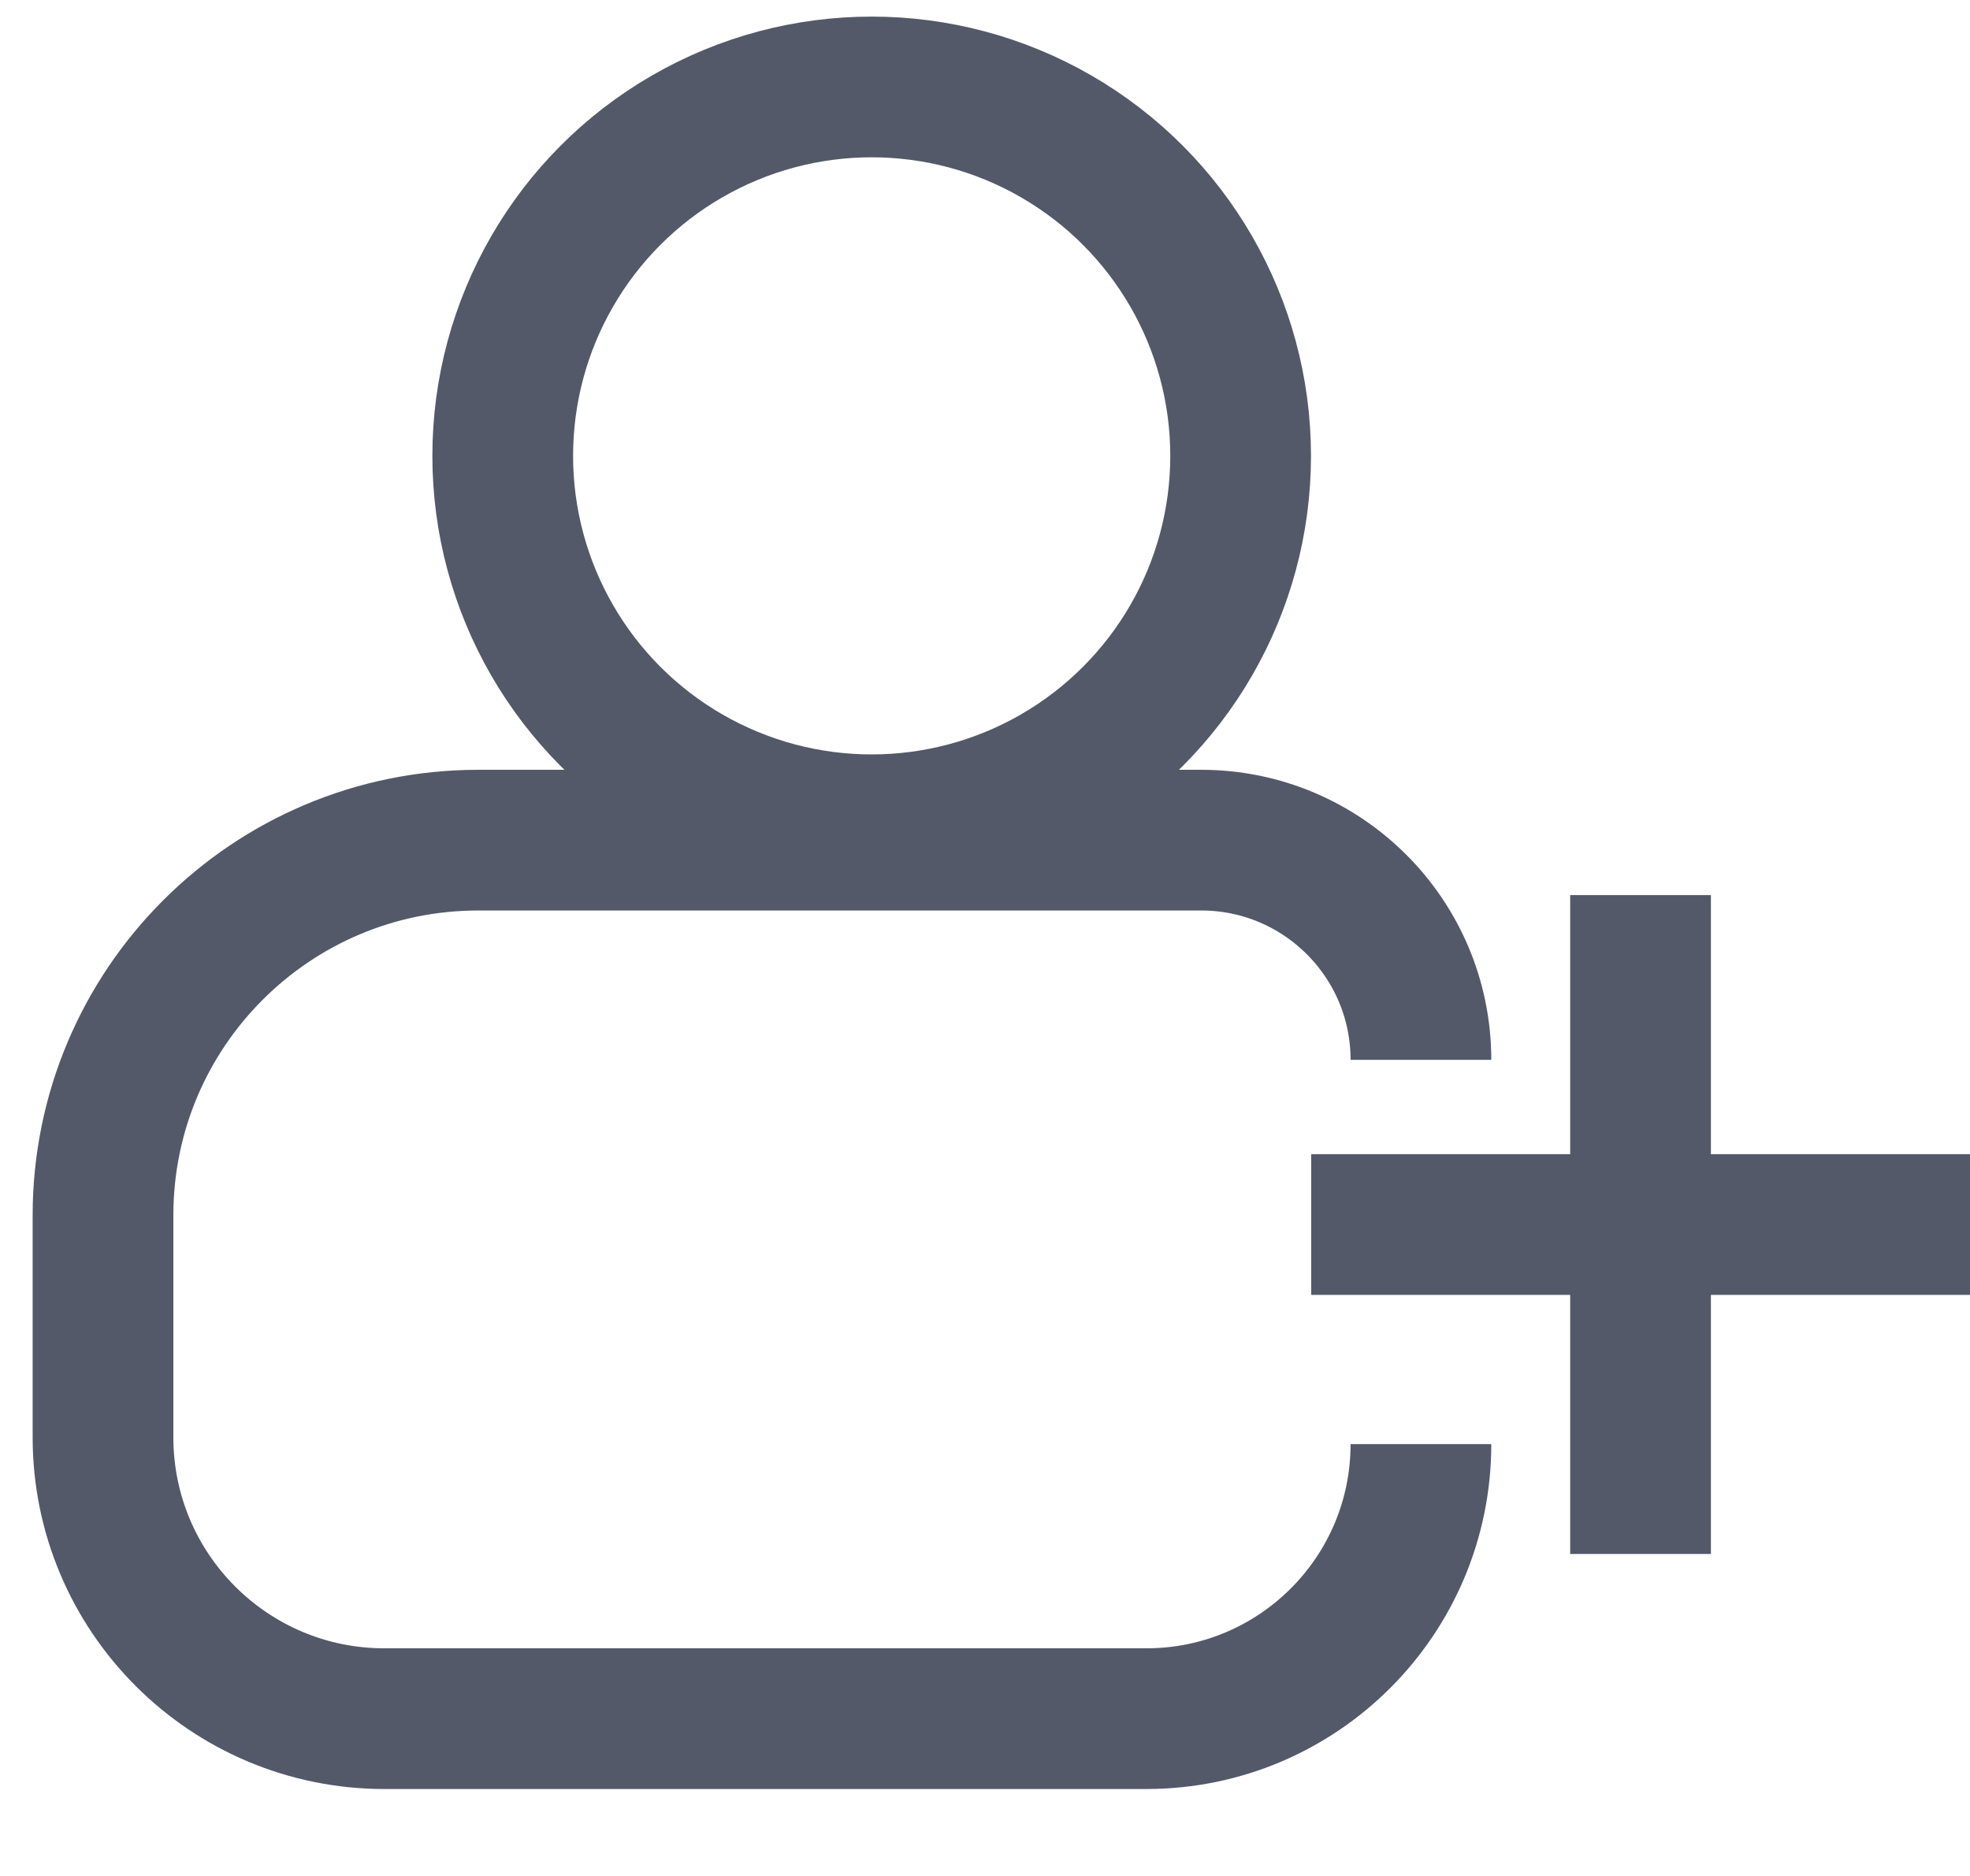<svg width="21" height="20" viewBox="0 0 21 20" fill="none" xmlns="http://www.w3.org/2000/svg">
<circle cx="9.292" cy="4.86" r="3.933" stroke="#535968" stroke-width="1.5"/>
<path d="M15.147 11.299V11.299C15.147 10.006 14.098 8.957 12.805 8.957H5.098C2.889 8.957 1.098 10.748 1.098 12.957V15.323C1.098 16.98 2.441 18.323 4.098 18.323H12.22C13.836 18.323 15.147 17.013 15.147 15.396V15.396" stroke="#535968" stroke-width="1.5" stroke-linejoin="round"/>
<path d="M13.977 13.055H21.001" stroke="#535968" stroke-width="1.5" stroke-linejoin="round"/>
<path d="M17.488 9.543L17.488 16.567" stroke="#535968" stroke-width="1.5" stroke-linejoin="round"/>
</svg>

